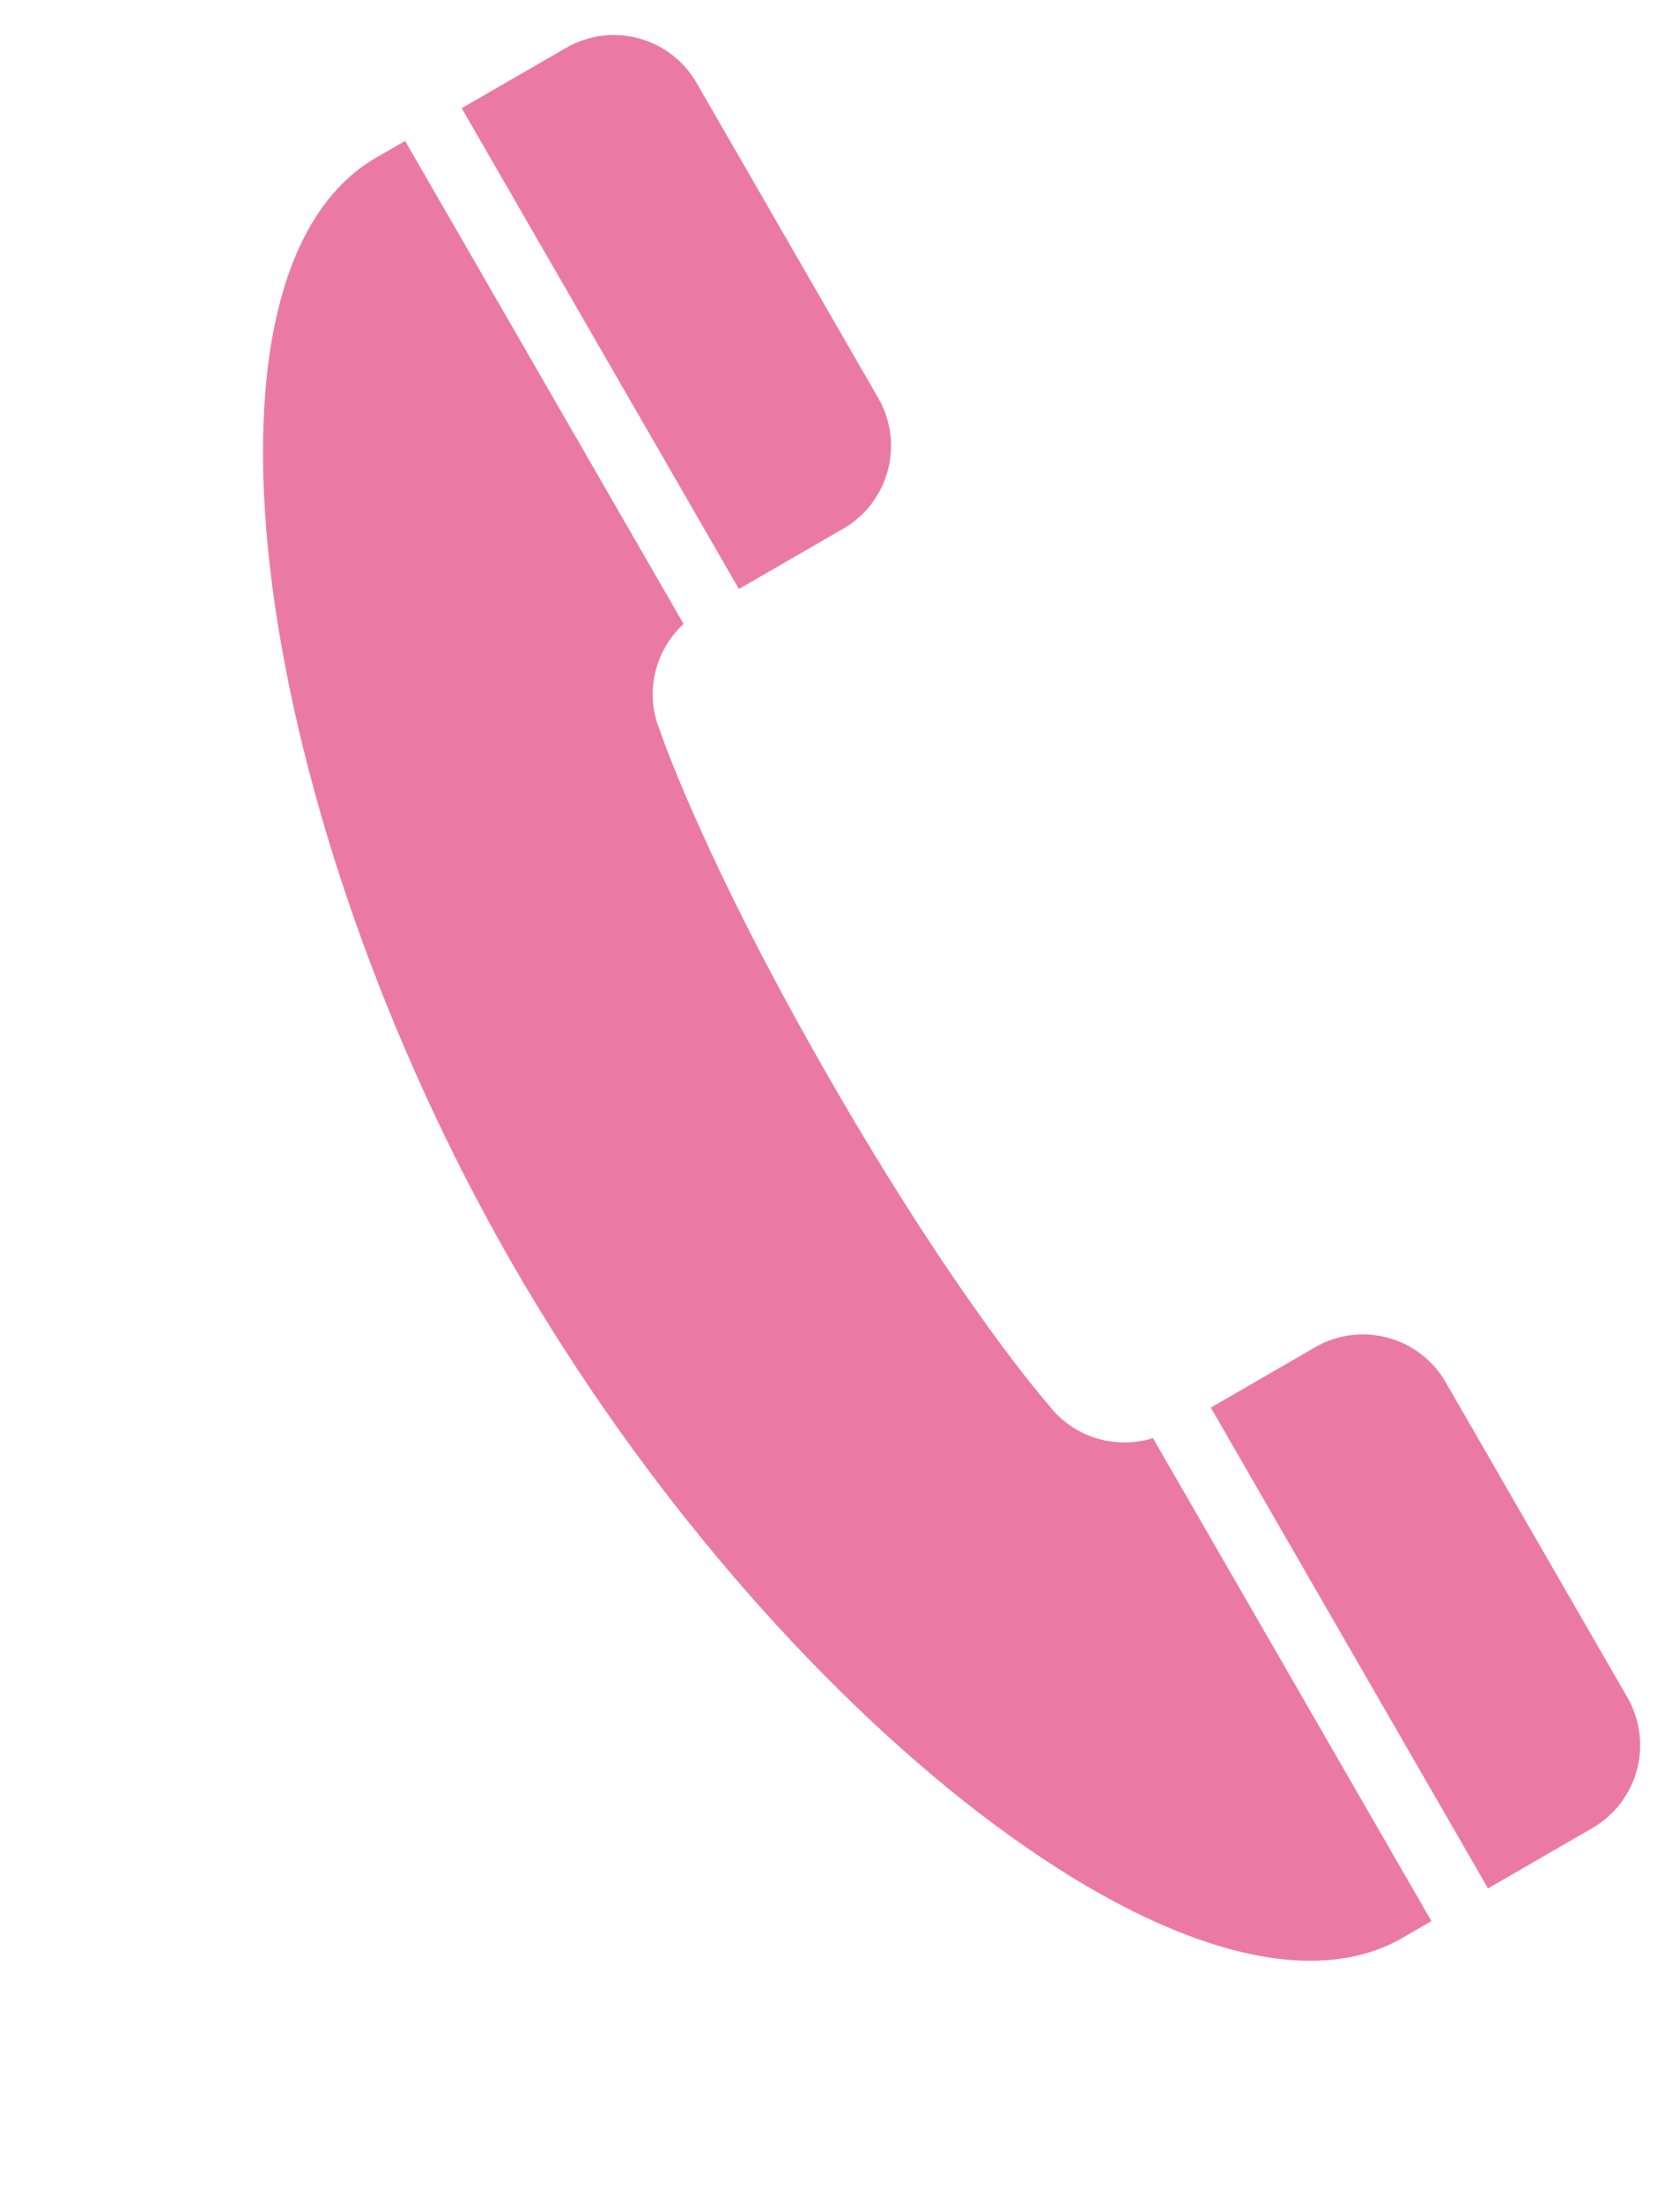 <svg width="29" height="38" viewBox="0 0 29 38" fill="none" xmlns="http://www.w3.org/2000/svg">
<path d="M9.771 0.826C9.756 0.834 9.57 0.941 7.97 1.866L12.755 10.16L14.556 9.12C15.345 8.664 15.615 7.654 15.159 6.864L12.024 1.43C11.568 0.64 10.56 0.37 9.771 0.826Z" fill="#EB7AA3"/>
<path d="M8.858 21.825C13.32 29.558 20.74 35.432 24.212 33.427C24.389 33.324 24.551 33.231 24.709 33.139L19.902 24.807C19.252 25.01 18.527 24.796 18.1 24.234C18.1 24.234 16.57 22.51 14.346 18.654C12.122 14.799 11.395 12.611 11.395 12.611C11.122 11.96 11.299 11.225 11.8 10.763L6.993 2.431C6.834 2.522 6.672 2.615 6.495 2.718C3.024 4.724 4.397 14.092 8.858 21.825Z" fill="#EB7AA3"/>
<path d="M22.702 23.24L20.901 24.281L25.686 32.575C27.287 31.65 27.473 31.543 27.487 31.534C28.276 31.078 28.547 30.069 28.091 29.279L24.956 23.845C24.5 23.055 23.491 22.784 22.702 23.24Z" fill="#EB7AA3"/>
</svg>
